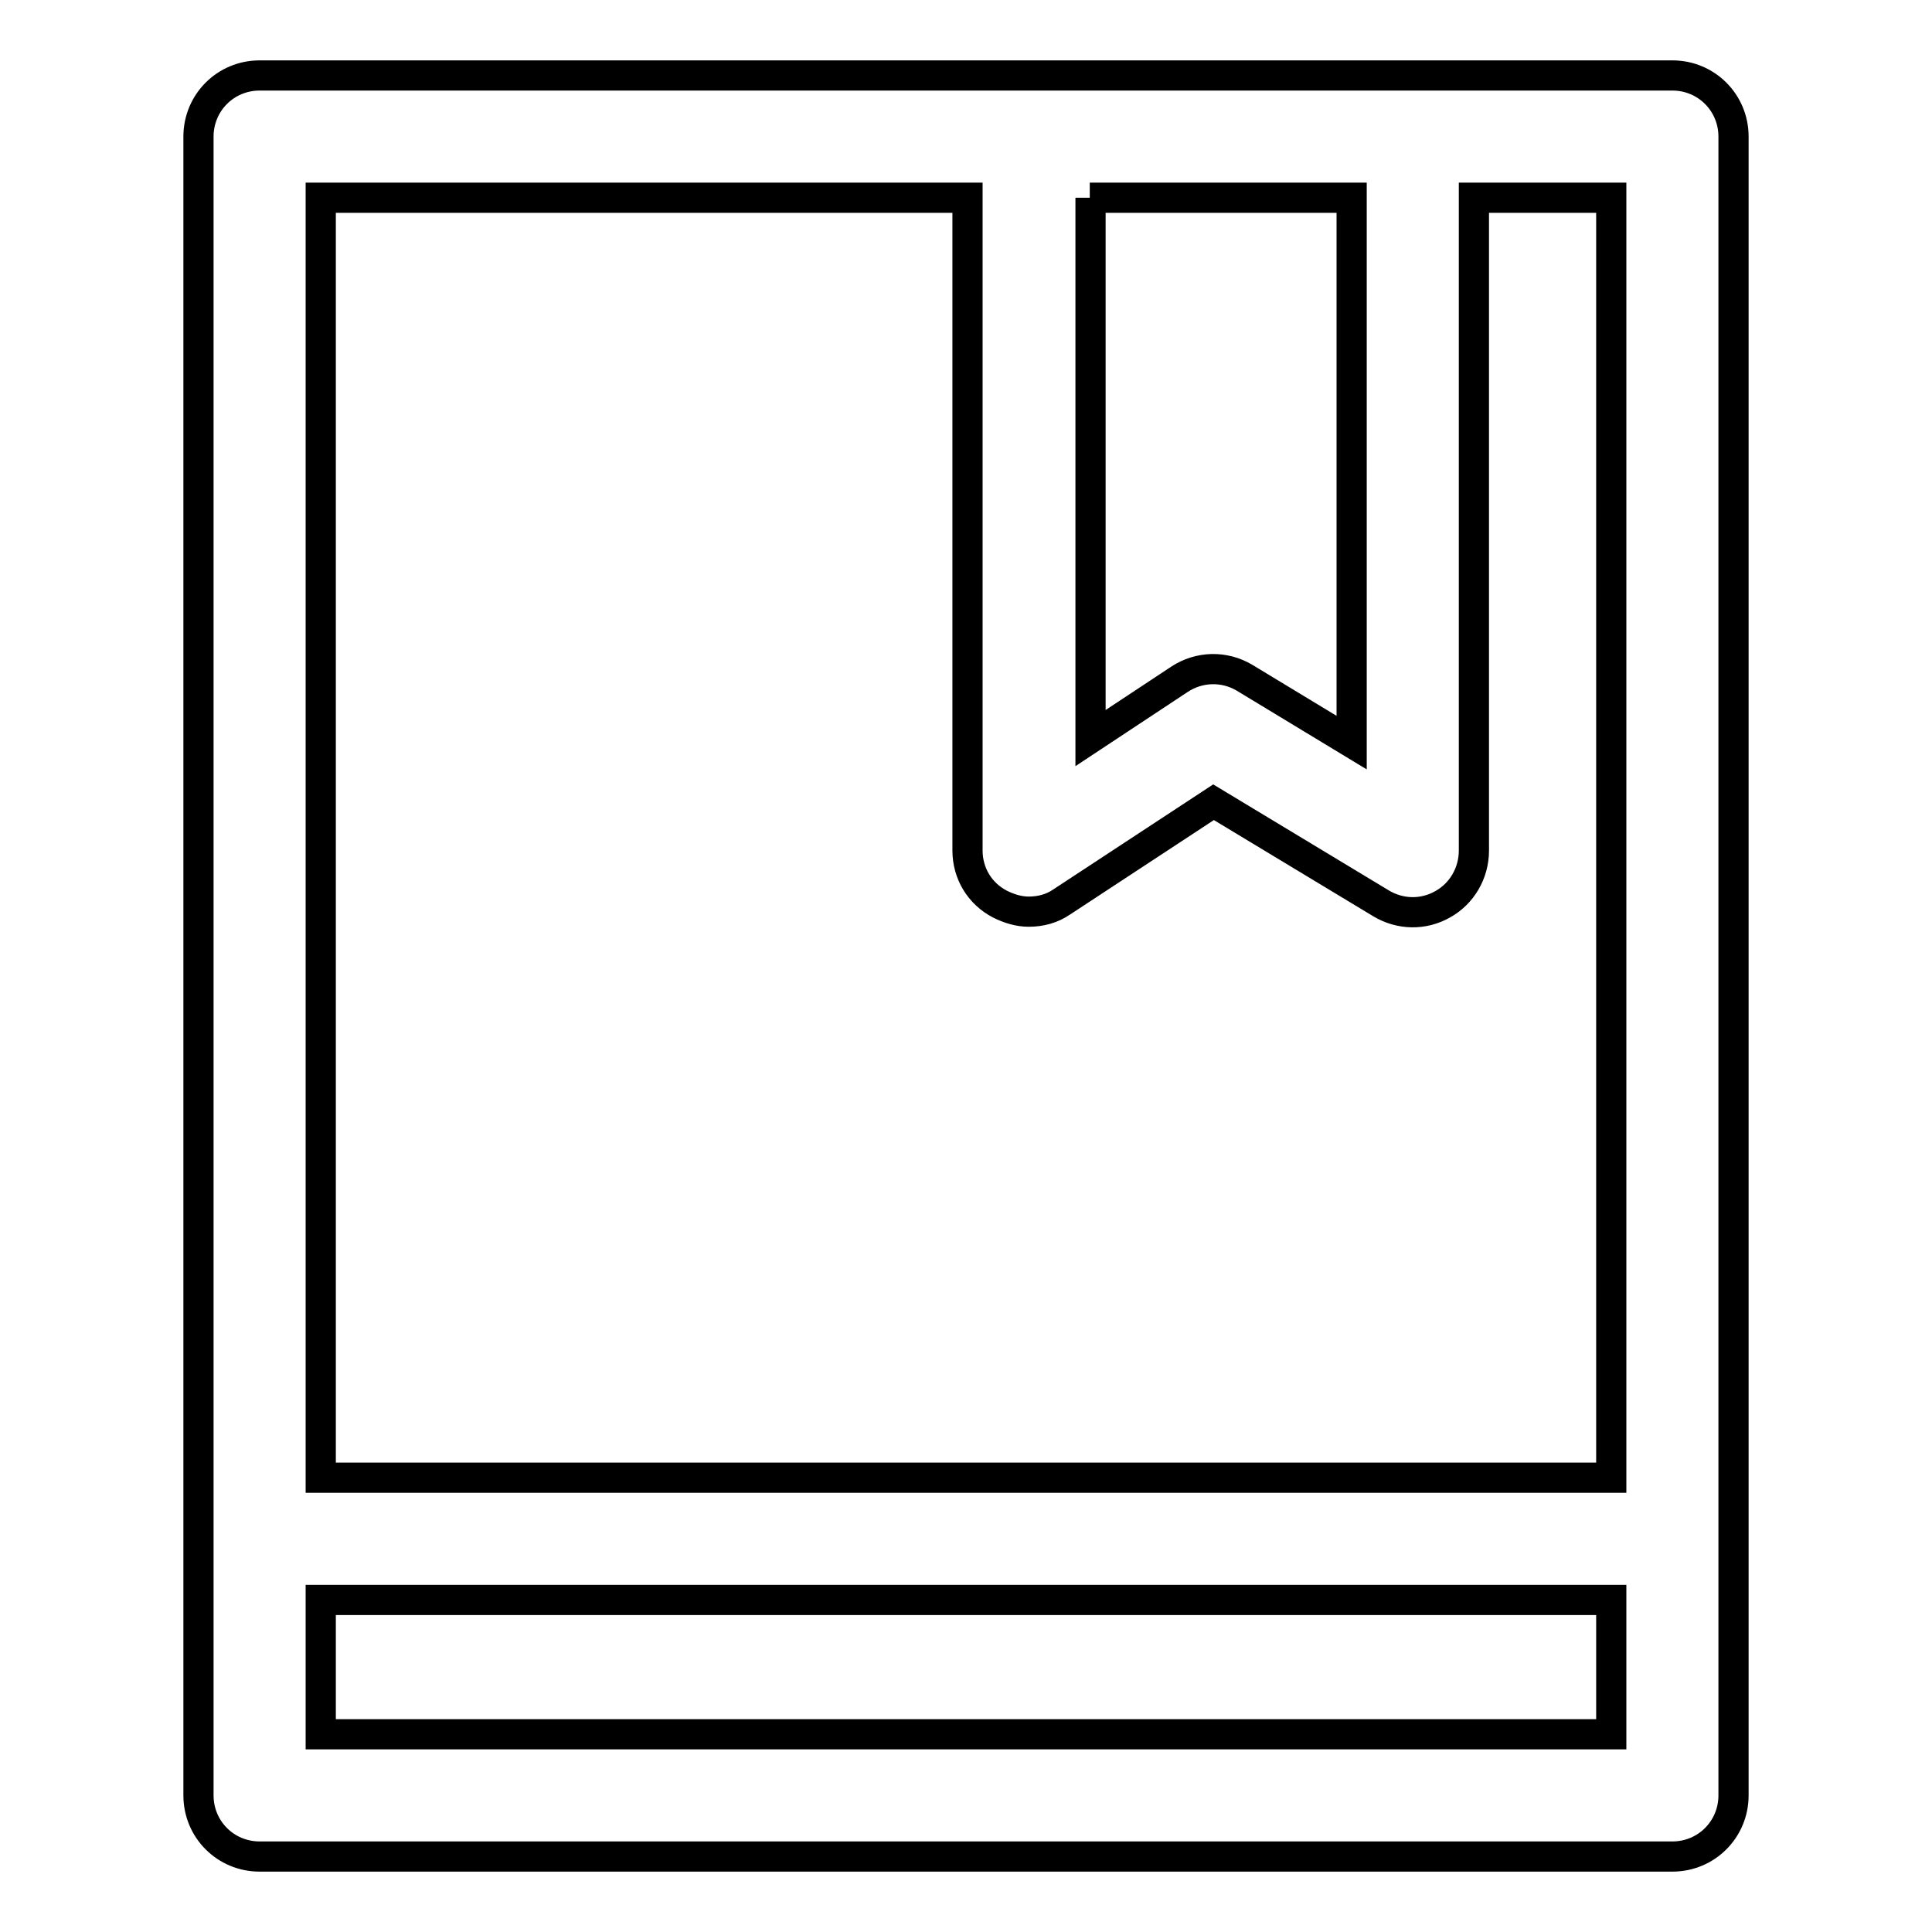 <?xml version="1.0" encoding="utf-8"?>
<!-- Svg Vector Icons : http://www.onlinewebfonts.com/icon -->
<!DOCTYPE svg PUBLIC "-//W3C//DTD SVG 1.1//EN" "http://www.w3.org/Graphics/SVG/1.1/DTD/svg11.dtd">
<svg version="1.1" xmlns="http://www.w3.org/2000/svg" xmlns:xlink="http://www.w3.org/1999/xlink" x="0px" y="0px" viewBox="0 0 256 256" enable-background="new 0 0 256 256" xml:space="preserve">
<g> <path stroke-width="4" fill-opacity="0" stroke="#000000"  d="M221.6,10H34.4c-4.5,0-8.1,3.6-8.1,8.1v219.8c0,4.5,3.6,8.1,8.1,8.1h187.2c4.5,0,8.1-3.6,8.1-8.1V18.1 C229.7,13.6,226.1,10,221.6,10z M144.4,26.2h34.7v72.2l-14.2-8.6c-2.7-1.6-6-1.5-8.6,0.2l-11.8,7.8V26.2z M128.2,26.2v86.5 c0,3,1.6,5.7,4.3,7.1c1.2,0.6,2.5,1,3.8,1c1.6,0,3.1-0.4,4.4-1.3l20.1-13.2l22.2,13.4c2.5,1.5,5.6,1.6,8.2,0.1 c2.5-1.4,4.1-4.1,4.1-7.1V26.2h18.2v169.6h-171V26.2H128.2z M42.5,229.8V212h171v17.8H42.5z"/></g>
</svg>